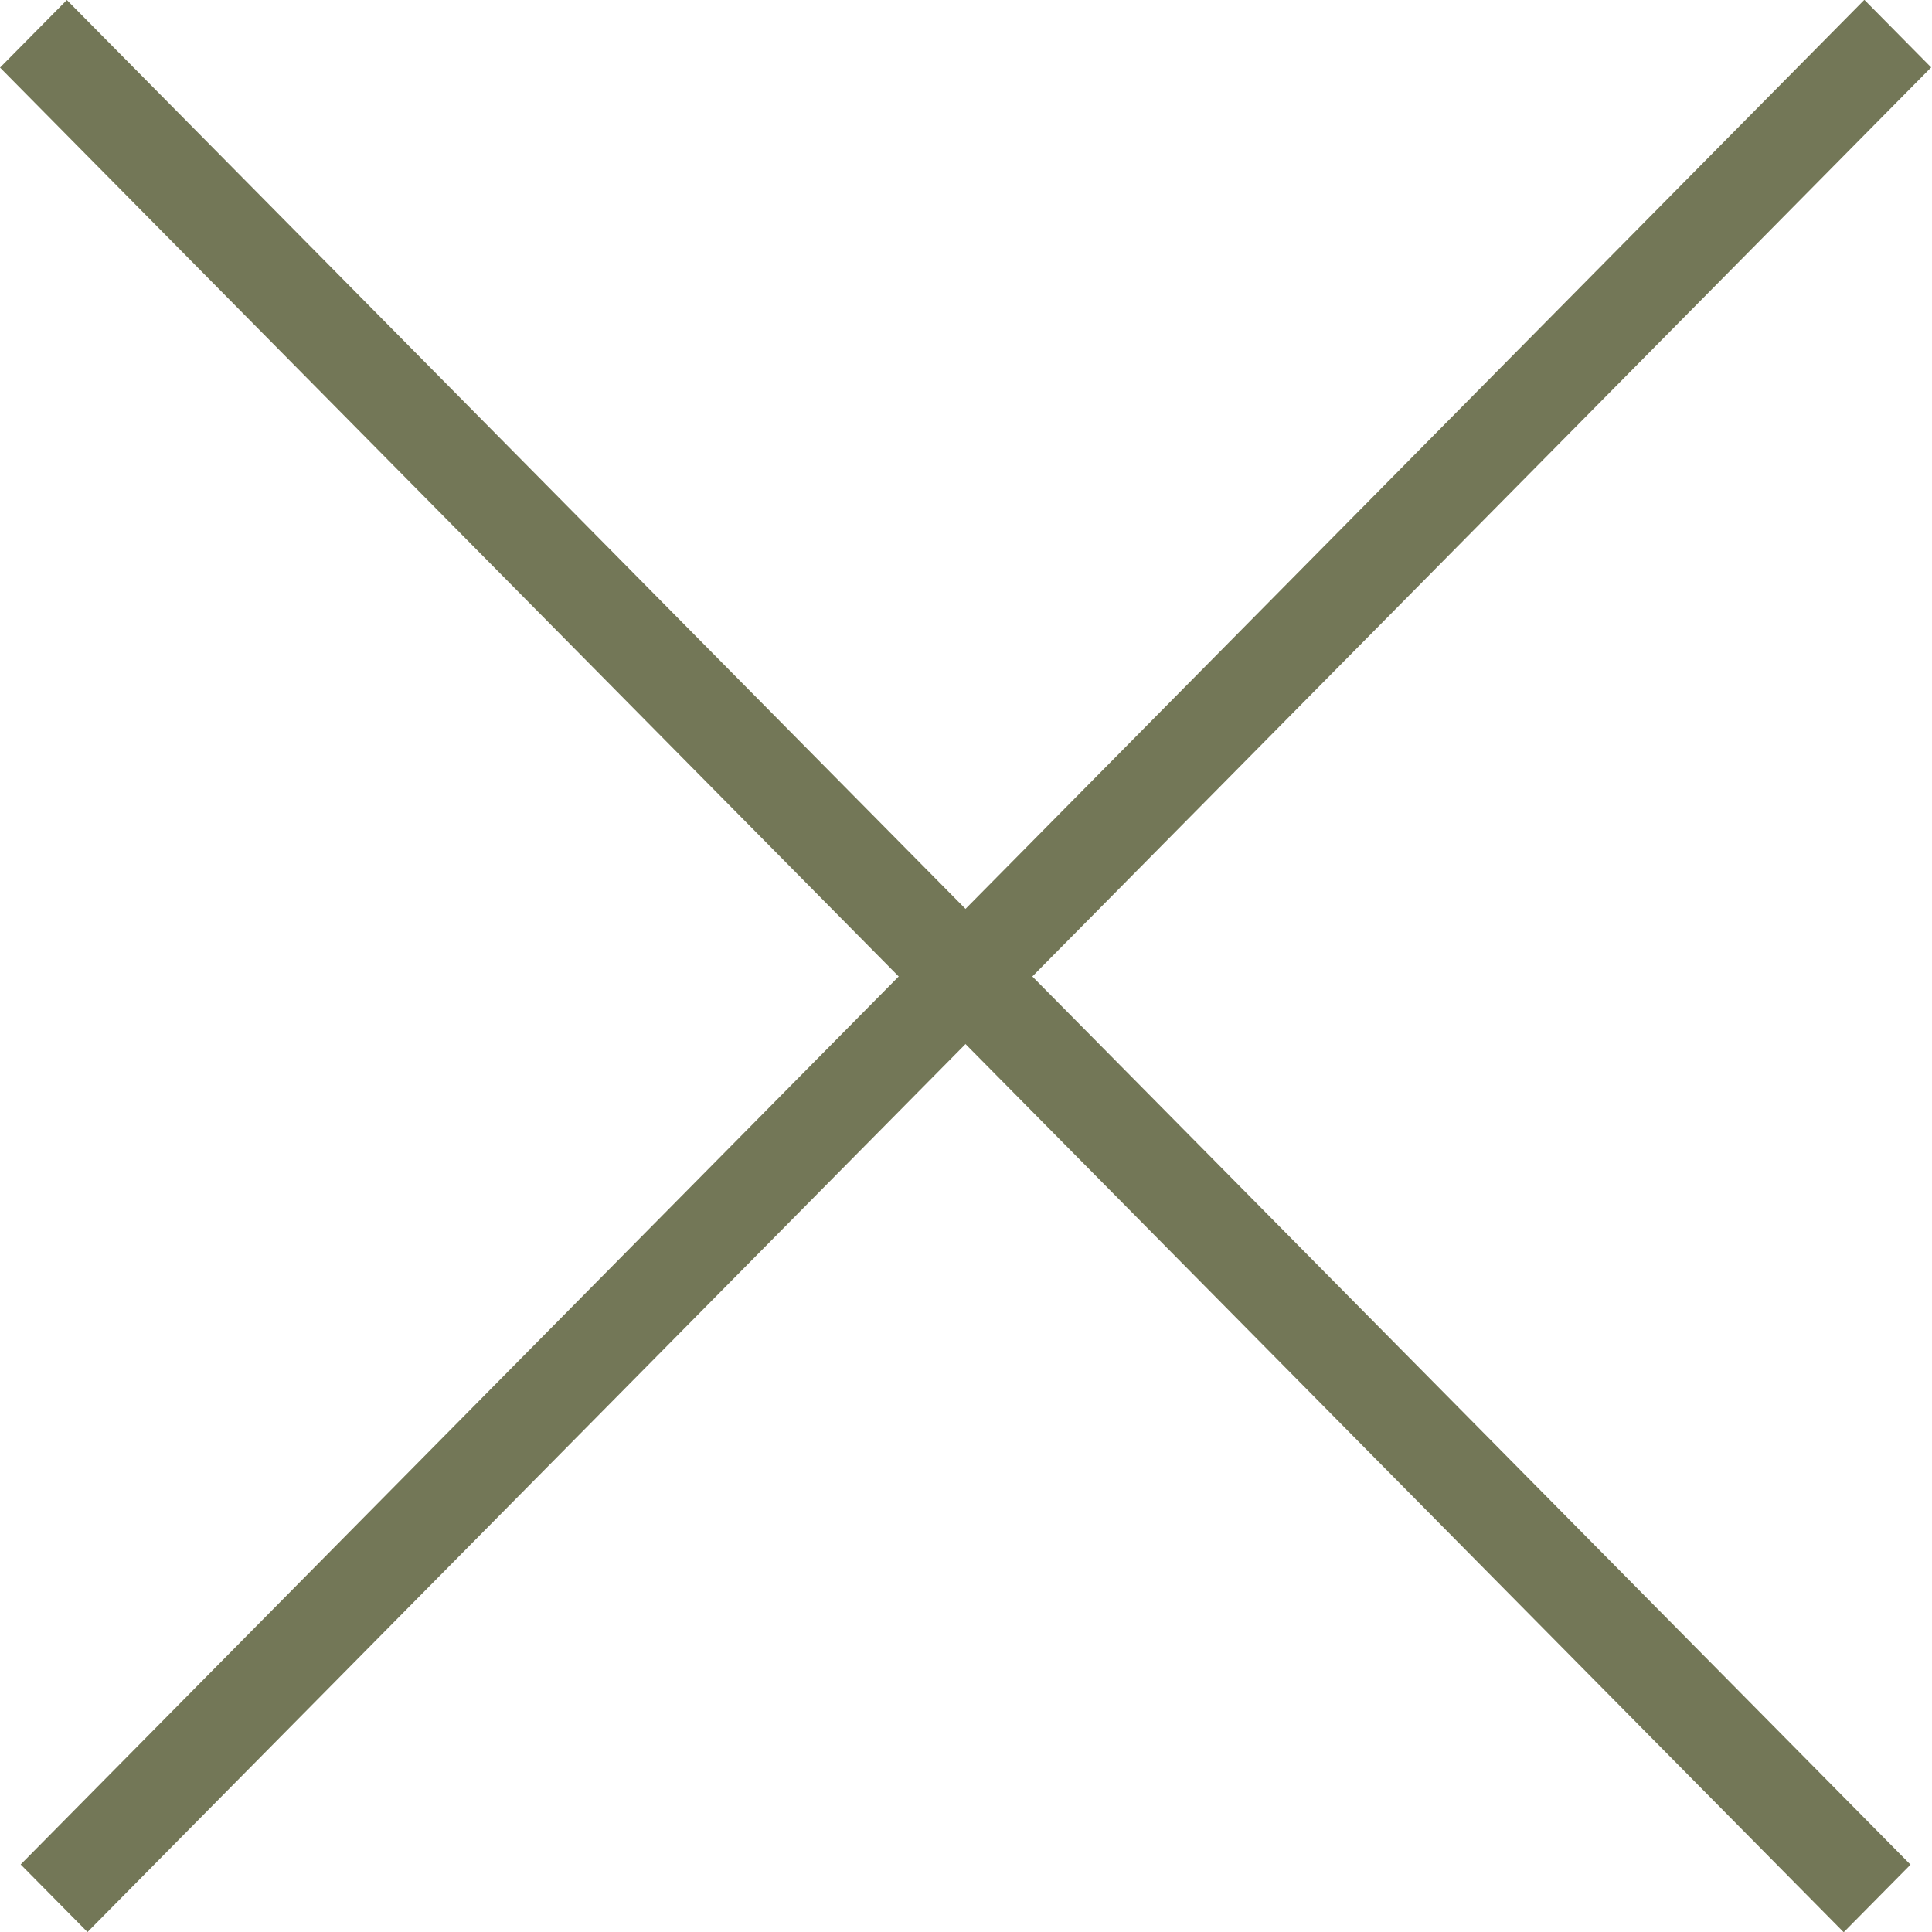 <svg width="20" height="20" viewBox="0 0 20 20" fill="none" xmlns="http://www.w3.org/2000/svg">
<rect width="27.149" height="0.984" transform="matrix(0.703 0.711 -0.703 0.711 0.692 0)" fill="#737757"/>
<rect width="27.149" height="0.984" transform="matrix(0.703 -0.711 0.703 0.711 0.214 19.301)" fill="#737757"/>
</svg>
